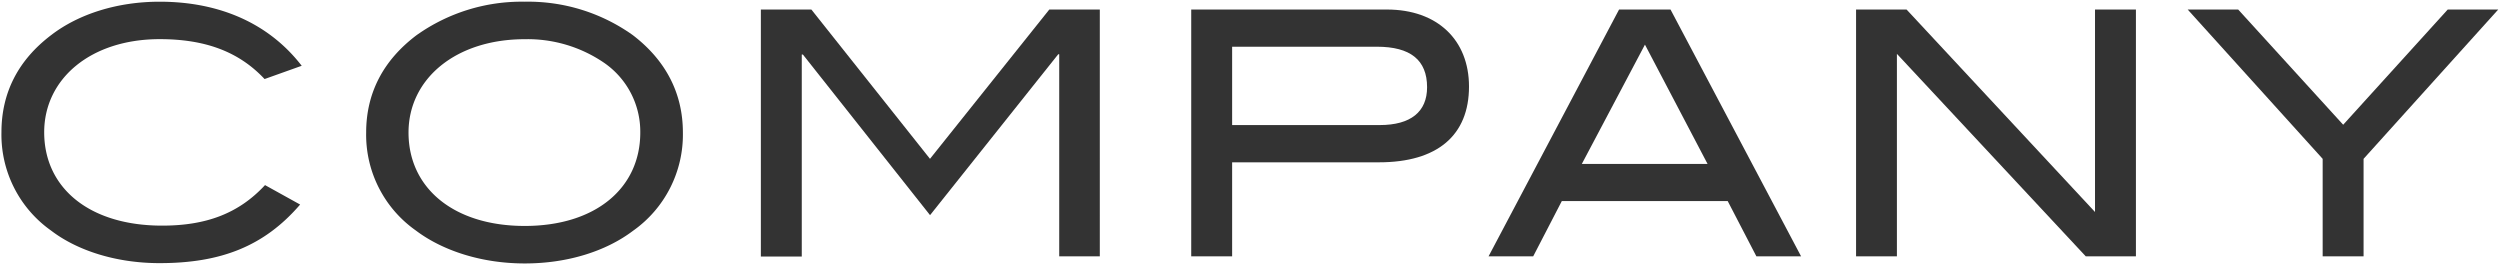 <svg xmlns="http://www.w3.org/2000/svg" viewBox="0 0 396 42"><defs><style>.cls-1{fill:none;}.cls-2{fill:#333;}</style></defs><title>img_ttl_company</title><g id="レイヤー_2" data-name="レイヤー 2"><g id="logo"><rect class="cls-1" width="396" height="42"/><path class="cls-2" d="M41.91,12.52c-4.1-4.37-9.45-6.32-16.63-6.32C14.38,6.21,7,12.47,7,20.95c0,8.8,7.13,14.79,18.68,14.79,7,0,12.15-1.94,16.3-6.42l5.56,3.08C41.86,39,35,41.68,25.28,41.68c-6.8,0-13-1.94-17.22-5.18A18.59,18.59,0,0,1,.23,20.95C.23,14.68,2.88,9.5,8.17,5.51,12.49,2.21,18.59.27,25.28.27c9.61,0,17.38,3.51,22.51,10.15Z"/><path class="cls-2" d="M100.28,36.55C96,39.79,89.92,41.73,83.12,41.73s-13-2-17.28-5.24A18.54,18.54,0,0,1,58,21c0-6.26,2.7-11.45,8-15.44A28.73,28.73,0,0,1,83.12.27a28.56,28.56,0,0,1,17.11,5.29c5.24,4,7.94,9.23,7.94,15.44A18.63,18.63,0,0,1,100.28,36.55ZM95.59,9.88A21.46,21.46,0,0,0,83.12,6.21C72.21,6.21,64.71,12.47,64.71,21c0,8.8,7.18,14.79,18.41,14.79s18.3-6,18.3-14.79A13.24,13.24,0,0,0,95.59,9.88Z"/><path class="cls-2" d="M167.78,40.6v-32h-.16l-20.3,25.48L127.18,8.64H127v32h-6.48V1.51h8l18.79,23.65L166.21,1.51h8V40.6Z"/><path class="cls-2" d="M232.69,13.71c0,7.72-5,12-14.25,12H195.17V40.6h-6.48V1.51h31C227.67,1.51,232.69,6.32,232.69,13.71Zm-6.64.11c0-4.32-2.65-6.42-7.94-6.42H195.17V19.81h23.38C223.46,19.81,226.05,17.71,226.05,13.82Z"/><path class="cls-2" d="M278.21,40.6l-4.54-8.75H247.39l-4.53,8.75h-7.07L256.46,1.51h8.15L285.29,40.6ZM260.56,7.07l-10,18.9h19.92Z"/><path class="cls-2" d="M330.38,40.6,300.47,8.53V40.6H294V1.51h8l29.85,32.07V1.51h6.48V40.6Z"/><path class="cls-2" d="M374.39,25.16V40.6h-6.48V25.16L346.53,1.51h8l16.63,18.25L387.72,1.51h8Z"/></g></g></svg>
